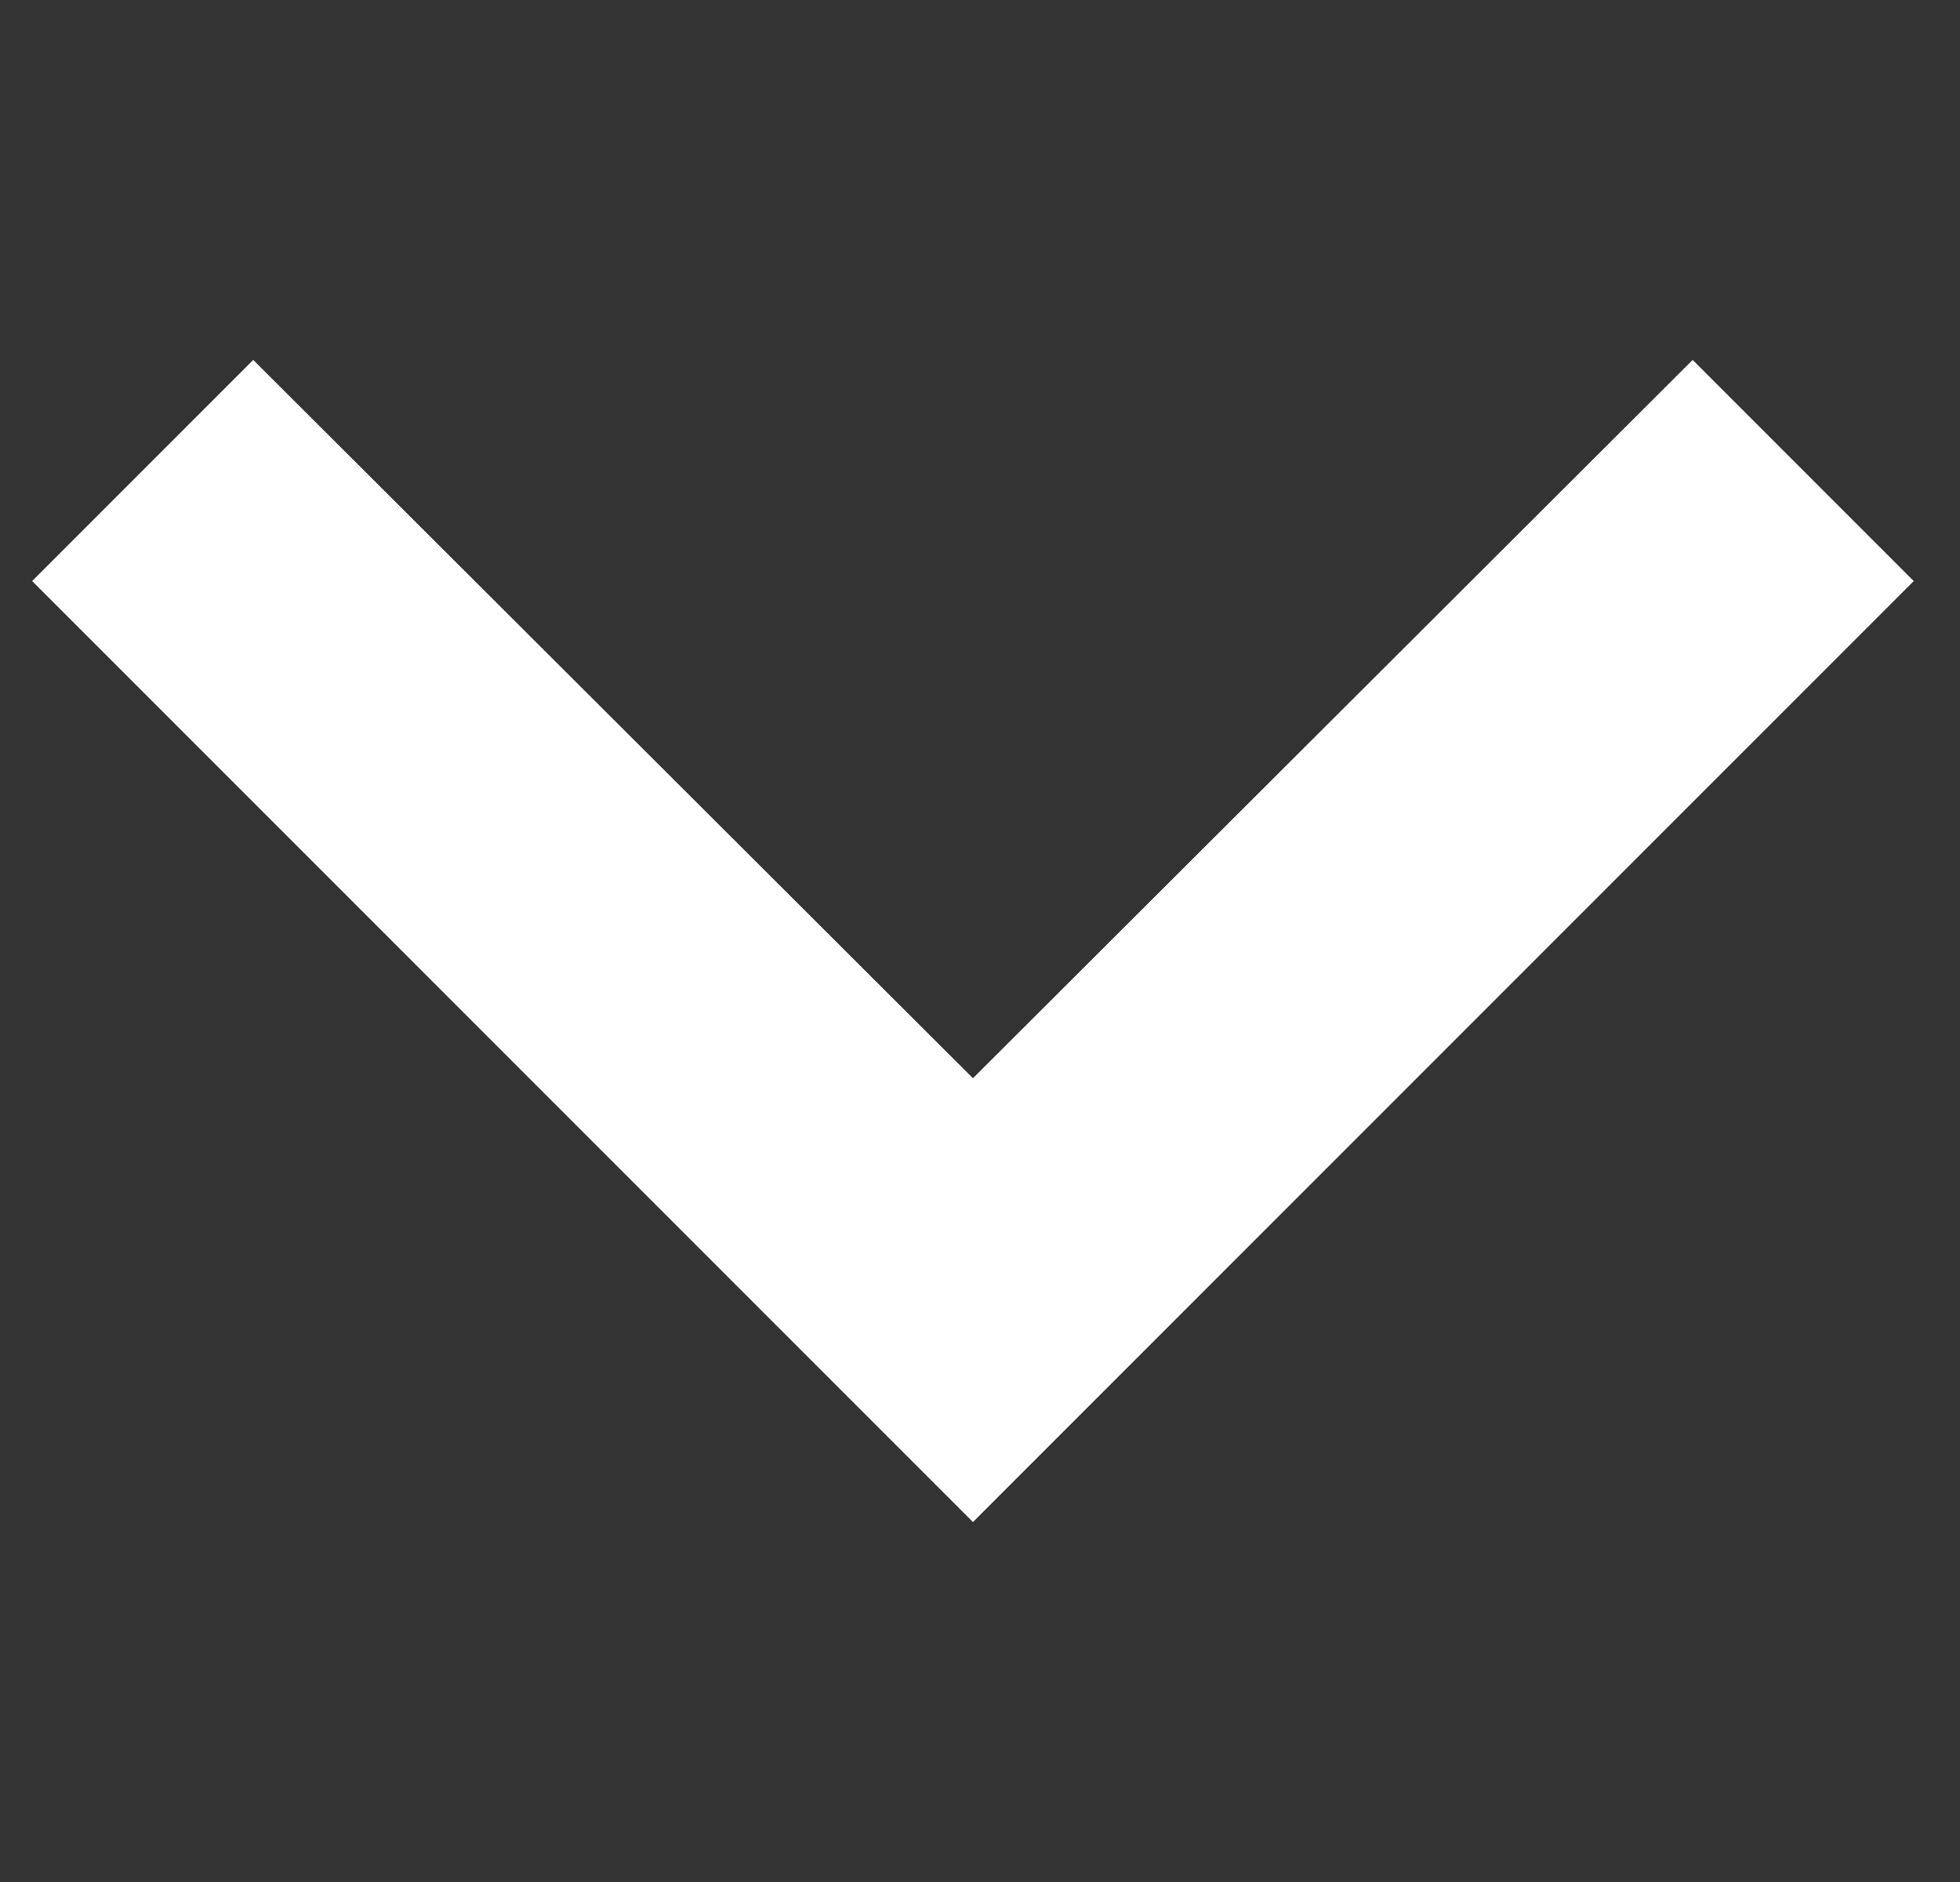 <svg xmlns="http://www.w3.org/2000/svg" width="25" height="24" viewBox="0 0 25 24" fill="none"><rect x="0" y="0" width="25" height="24" fill="#333333" stroke="none"/><path d="M3.23 4.59L12.41 13.75L21.59 4.59L24.41 7.41L12.41 19.41L0.41 7.41L3.23 4.59Z" fill="white"></path></svg>